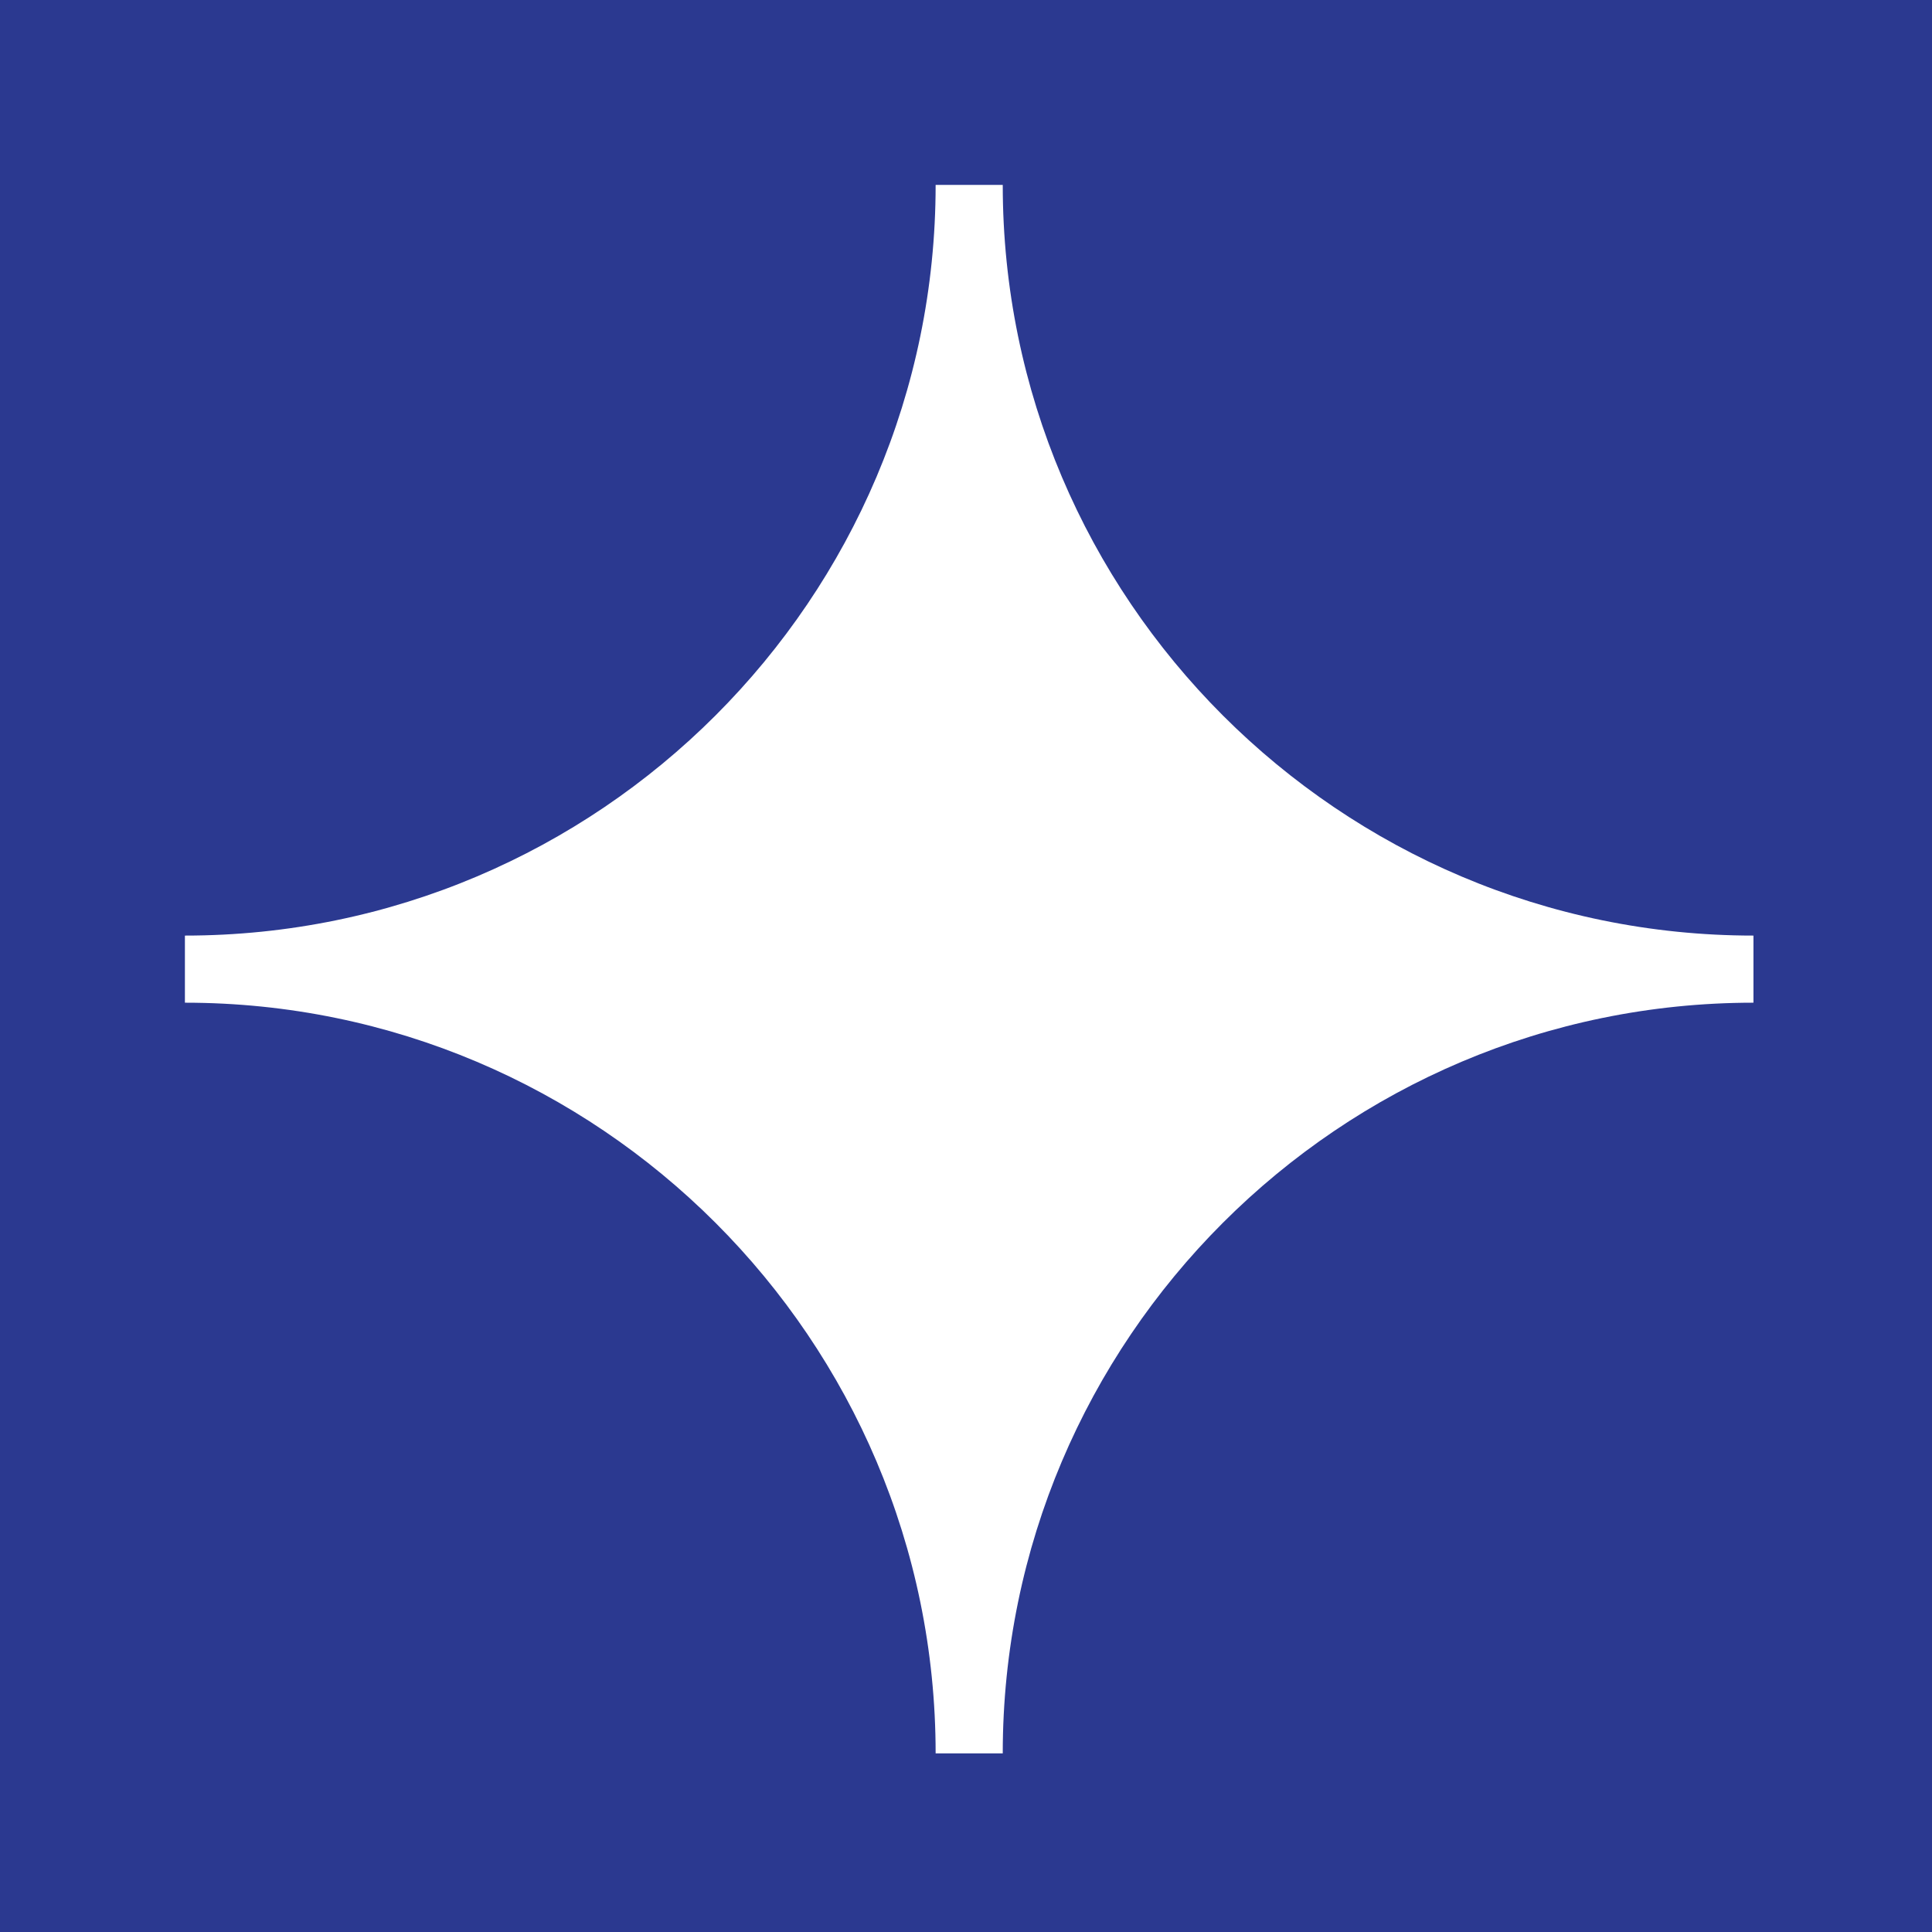 <?xml version="1.0" encoding="UTF-8"?> <svg xmlns="http://www.w3.org/2000/svg" width="303" height="303" viewBox="0 0 303 303" fill="none"><rect width="303" height="303" fill="#2B3990"></rect><path d="M157.263 29H146.737C146.737 93.916 93.921 146.73 29 146.73V157.255C93.921 157.255 146.737 210.068 146.737 274.985H157.263C157.263 210.068 210.079 157.255 275 157.255V146.73C210.079 146.73 157.263 93.916 157.263 29Z" fill="white"></path></svg> 